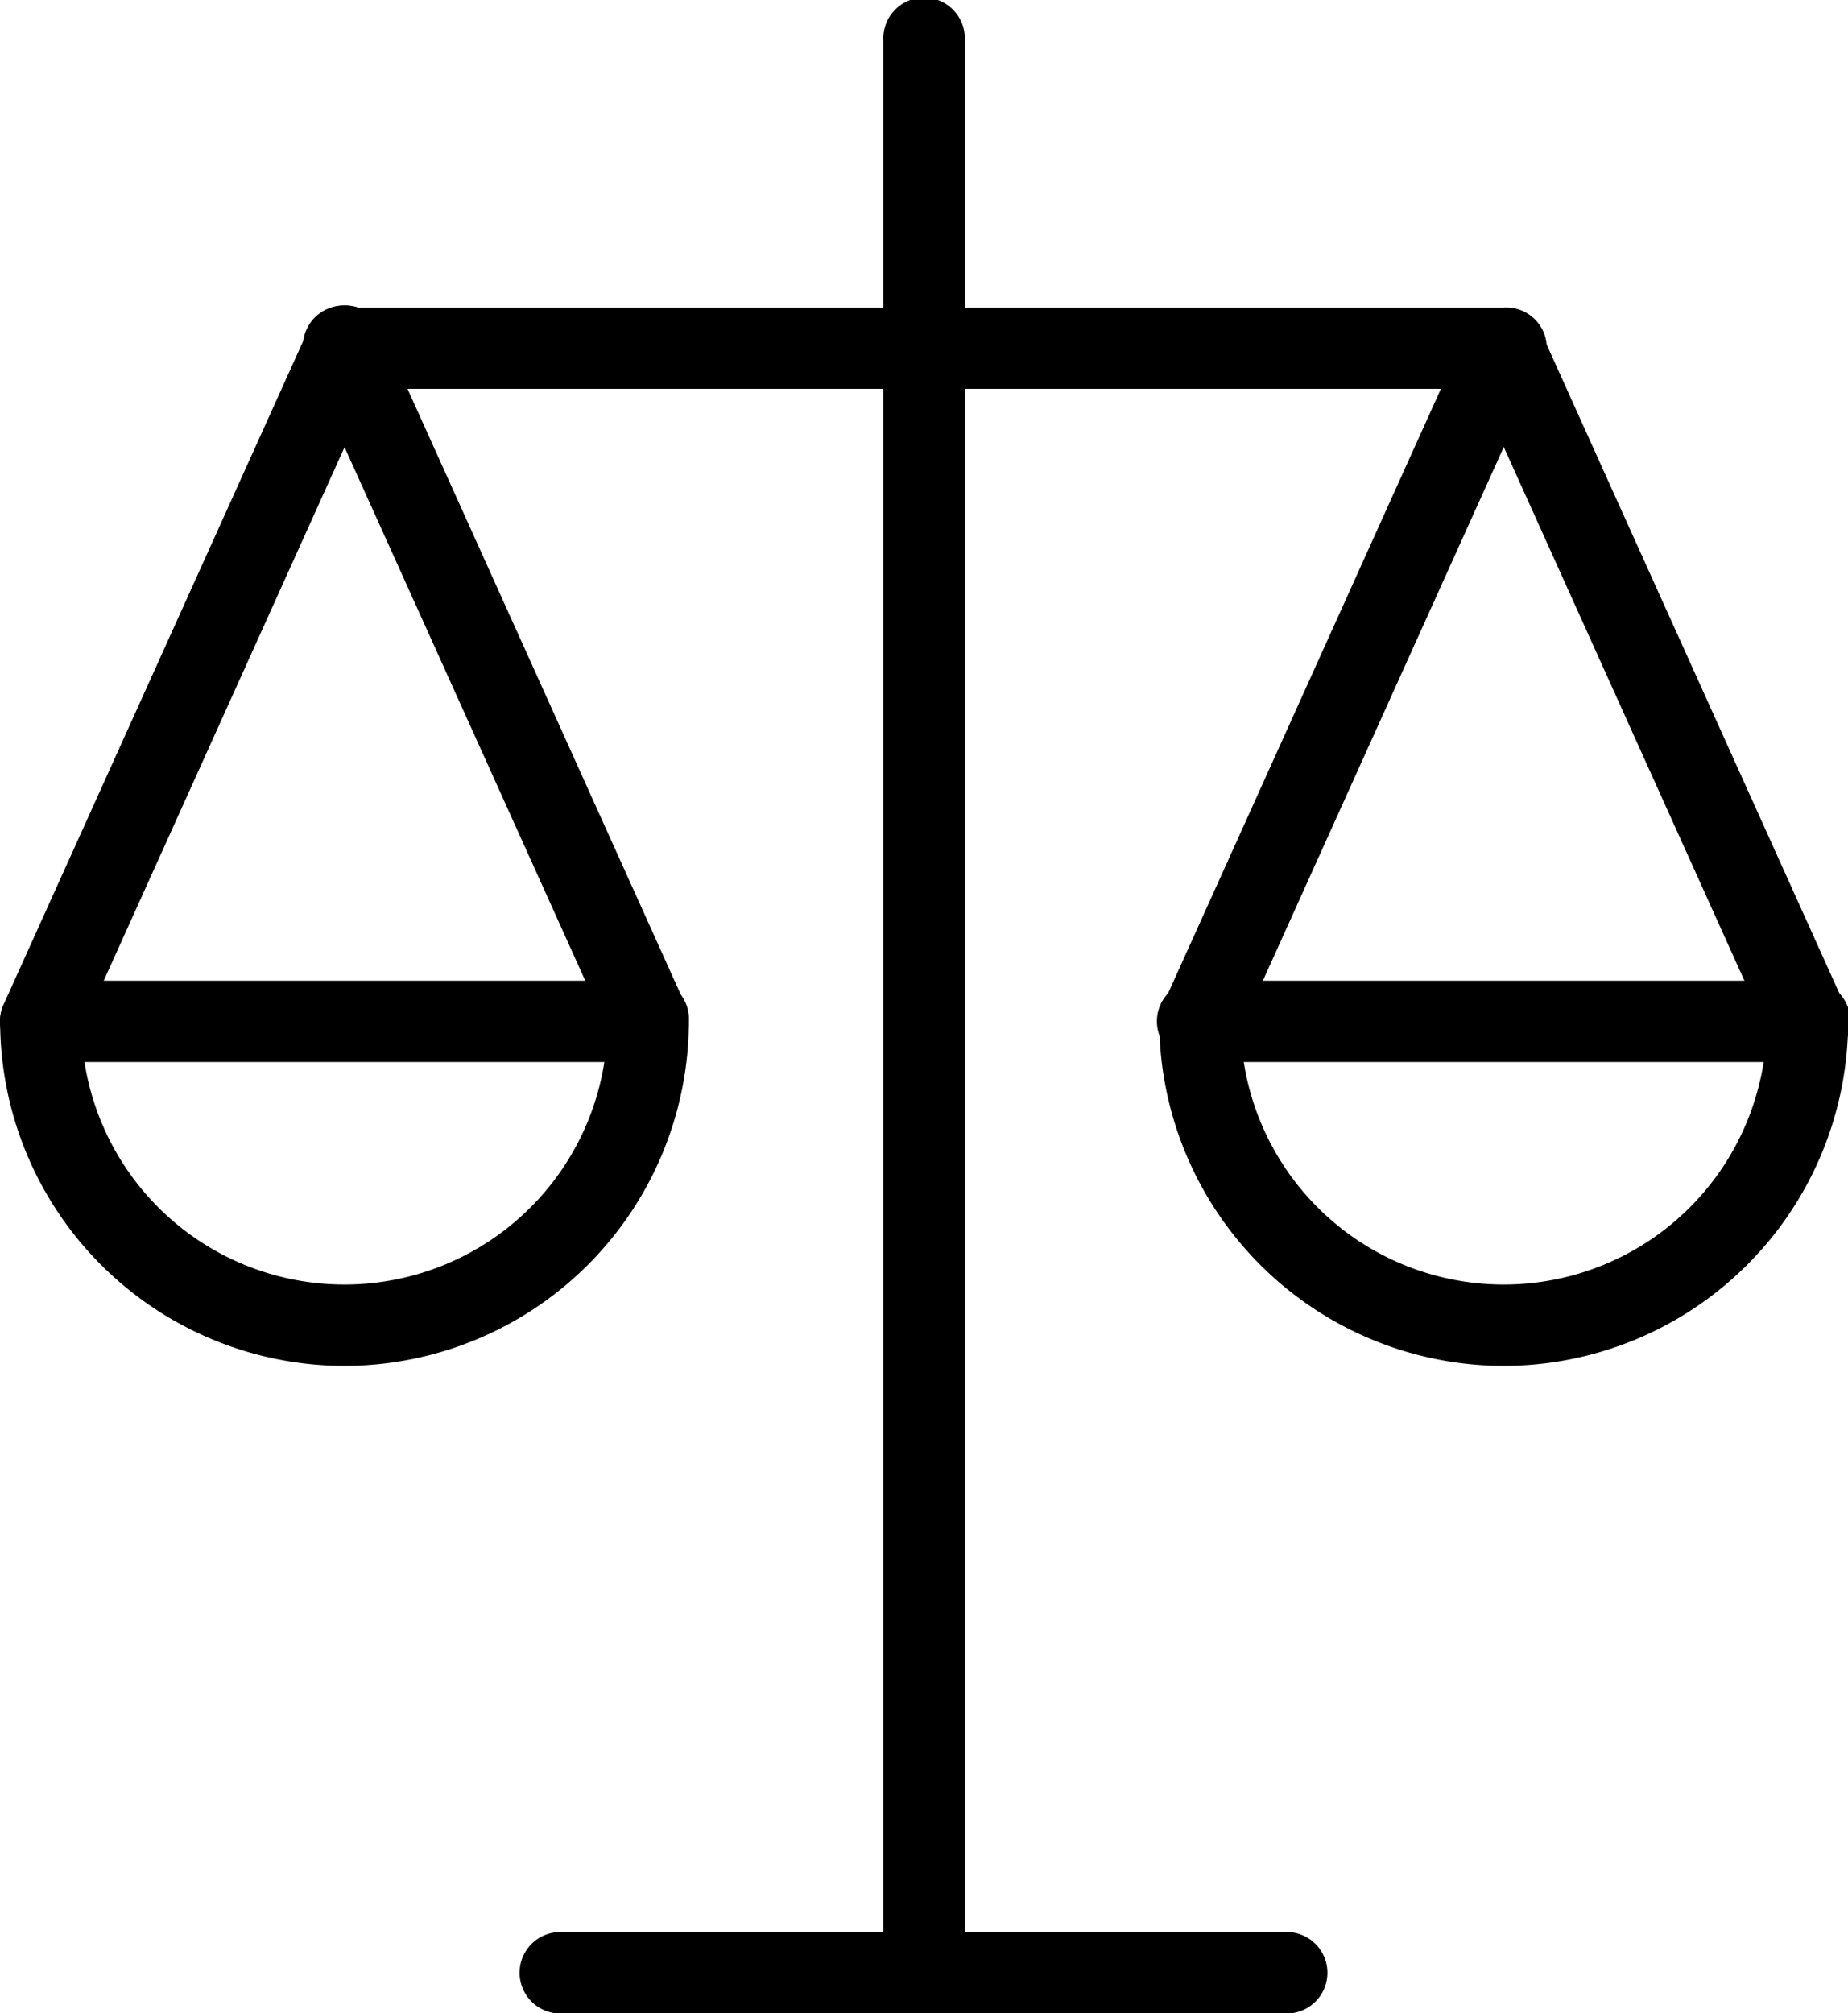 <svg id="图层_1" data-name="图层 1" xmlns="http://www.w3.org/2000/svg" viewBox="0 0 131.56 143.32"><path d="M99.9,171.19a2.9,2.9,0,0,1-2.9-2.9V30.76a2.9,2.9,0,1,1,5.79,0V168.29a2.9,2.9,0,0,1-2.89,2.9Z" transform="translate(-34.11 -27.86)"/><path d="M125.75,171.19H74a2.9,2.9,0,0,1,0-5.8h51.71a2.9,2.9,0,0,1,0,5.8Z" transform="translate(-34.11 -27.86)"/><path d="M141.16,55.54H58.63a2.9,2.9,0,0,1,0-5.79h82.53a2.9,2.9,0,1,1,0,5.79Z" transform="translate(-34.11 -27.86)"/><path d="M141.16,125.09a24.55,24.55,0,0,1-24.52-24.52,2.9,2.9,0,1,1,5.79,0,18.73,18.73,0,1,0,37.46,0,2.9,2.9,0,1,1,5.79,0,24.55,24.55,0,0,1-24.52,24.52Z" transform="translate(-34.11 -27.86)"/><path d="M162.78,103.46H119.54a2.9,2.9,0,1,1,0-5.79h43.24a2.9,2.9,0,1,1,0,5.79Z" transform="translate(-34.11 -27.86)"/><path d="M119.53,103.46a3,3,0,0,1-1.19-.25,2.9,2.9,0,0,1-1.44-3.83l21.63-47.92a2.89,2.89,0,1,1,5.27,2.38l-21.63,47.92a2.88,2.88,0,0,1-2.64,1.7Z" transform="translate(-34.11 -27.86)"/><path d="M162.78,103.46a2.9,2.9,0,0,1-2.64-1.7L138.53,53.84a2.89,2.89,0,1,1,5.27-2.38l21.62,47.92a2.88,2.88,0,0,1-2.64,4.08Z" transform="translate(-34.11 -27.86)"/><path d="M58.63,125.09a24.54,24.54,0,0,1-24.51-24.52,2.89,2.89,0,1,1,5.78,0,18.73,18.73,0,1,0,37.46,0,2.9,2.9,0,1,1,5.79,0,24.55,24.55,0,0,1-24.52,24.52Z" transform="translate(-34.11 -27.86)"/><path d="M80.26,103.46H37a2.9,2.9,0,0,1,0-5.79H80.26a2.9,2.9,0,0,1,0,5.79Z" transform="translate(-34.11 -27.86)"/><path d="M37,103.46a3,3,0,0,1-1.19-.25,2.9,2.9,0,0,1-1.45-3.83L56,51.46a2.9,2.9,0,1,1,5.28,2.38L39.65,101.76a2.89,2.89,0,0,1-2.64,1.7Z" transform="translate(-34.11 -27.86)"/><path d="M80.26,103.46a2.89,2.89,0,0,1-2.64-1.7L56,53.84a2.9,2.9,0,1,1,5.28-2.38L82.9,99.38a2.9,2.9,0,0,1-1.45,3.83,3,3,0,0,1-1.19.25Z" transform="translate(-34.11 -27.86)"/></svg>